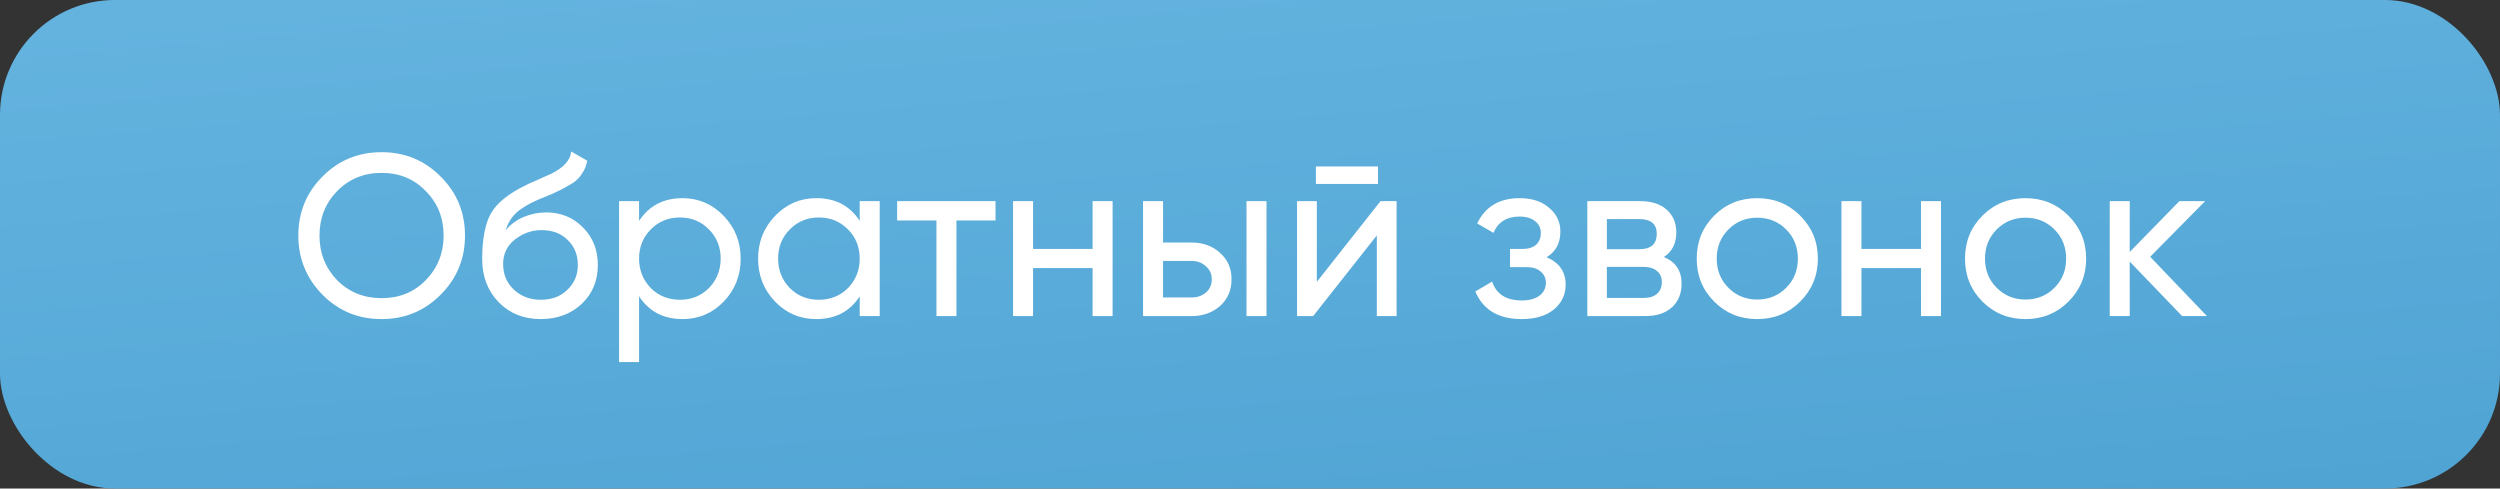 <?xml version="1.0" encoding="UTF-8"?> <svg xmlns="http://www.w3.org/2000/svg" width="174" height="34" viewBox="0 0 174 34" fill="none"><rect x="0" y="0" width="174" height="34" fill="#333333" stroke="none"/> <rect width="174" height="34" rx="8" fill="url(#paint0_linear_203_8)"></rect> <path d="M20.764 16.4C20.764 14.779 21.324 13.408 22.444 12.288C23.564 11.157 24.935 10.592 26.556 10.592C28.178 10.592 29.548 11.157 30.668 12.288C31.799 13.408 32.364 14.779 32.364 16.4C32.364 18.011 31.799 19.381 30.668 20.512C29.548 21.643 28.178 22.208 26.556 22.208C24.935 22.208 23.564 21.643 22.444 20.512C21.324 19.371 20.764 18 20.764 16.4ZM30.876 16.4C30.876 15.163 30.46 14.128 29.628 13.296C28.818 12.453 27.794 12.032 26.556 12.032C25.33 12.032 24.3 12.453 23.468 13.296C22.647 14.139 22.236 15.173 22.236 16.4C22.236 17.616 22.647 18.651 23.468 19.504C24.3 20.336 25.33 20.752 26.556 20.752C27.794 20.752 28.818 20.336 29.628 19.504C30.46 18.651 30.876 17.616 30.876 16.4ZM37.641 22.208C36.457 22.208 35.481 21.819 34.713 21.04C33.945 20.251 33.561 19.248 33.561 18.032C33.561 16.656 33.758 15.605 34.153 14.88C34.559 14.144 35.38 13.477 36.617 12.88C36.681 12.848 36.756 12.811 36.841 12.768C36.937 12.725 37.049 12.677 37.177 12.624C37.316 12.56 37.433 12.507 37.529 12.464L38.393 12.08C39.246 11.653 39.7 11.141 39.753 10.544L40.873 11.184C40.798 11.557 40.676 11.856 40.505 12.08C40.495 12.101 40.462 12.149 40.409 12.224C40.356 12.288 40.319 12.336 40.297 12.368C40.276 12.389 40.239 12.427 40.185 12.48C40.142 12.523 40.094 12.565 40.041 12.608C39.998 12.651 39.94 12.693 39.865 12.736C39.471 12.981 39.188 13.141 39.017 13.216C38.953 13.248 38.884 13.28 38.809 13.312C38.745 13.344 38.692 13.371 38.649 13.392C38.606 13.413 38.575 13.429 38.553 13.44L38.025 13.664L37.513 13.872C36.798 14.181 36.27 14.496 35.929 14.816C35.588 15.136 35.343 15.541 35.193 16.032C35.524 15.627 35.94 15.317 36.441 15.104C36.953 14.891 37.476 14.784 38.009 14.784C39.023 14.784 39.87 15.125 40.553 15.808C41.257 16.501 41.609 17.381 41.609 18.448C41.609 19.536 41.236 20.437 40.489 21.152C39.732 21.856 38.782 22.208 37.641 22.208ZM40.217 18.448C40.217 17.733 39.983 17.152 39.513 16.704C39.054 16.245 38.447 16.016 37.689 16.016C37.017 16.016 36.398 16.235 35.833 16.672C35.289 17.109 35.017 17.675 35.017 18.368C35.017 19.093 35.268 19.691 35.769 20.16C36.27 20.629 36.895 20.864 37.641 20.864C38.398 20.864 39.012 20.635 39.481 20.176C39.972 19.717 40.217 19.141 40.217 18.448ZM47.503 13.792C48.623 13.792 49.578 14.203 50.367 15.024C51.157 15.845 51.551 16.837 51.551 18C51.551 19.173 51.157 20.171 50.367 20.992C49.589 21.803 48.634 22.208 47.503 22.208C46.181 22.208 45.173 21.68 44.479 20.624V25.2H43.087V14H44.479V15.376C45.173 14.32 46.181 13.792 47.503 13.792ZM47.327 20.864C48.127 20.864 48.799 20.592 49.343 20.048C49.887 19.483 50.159 18.8 50.159 18C50.159 17.189 49.887 16.512 49.343 15.968C48.799 15.413 48.127 15.136 47.327 15.136C46.517 15.136 45.839 15.413 45.295 15.968C44.751 16.512 44.479 17.189 44.479 18C44.479 18.8 44.751 19.483 45.295 20.048C45.839 20.592 46.517 20.864 47.327 20.864ZM59.836 15.376V14H61.228V22H59.836V20.624C59.154 21.68 58.146 22.208 56.812 22.208C55.682 22.208 54.727 21.803 53.948 20.992C53.159 20.171 52.764 19.173 52.764 18C52.764 16.837 53.159 15.845 53.948 15.024C54.738 14.203 55.692 13.792 56.812 13.792C58.146 13.792 59.154 14.32 59.836 15.376ZM56.988 20.864C57.799 20.864 58.476 20.592 59.02 20.048C59.564 19.483 59.836 18.8 59.836 18C59.836 17.189 59.564 16.512 59.02 15.968C58.476 15.413 57.799 15.136 56.988 15.136C56.188 15.136 55.516 15.413 54.972 15.968C54.428 16.512 54.156 17.189 54.156 18C54.156 18.8 54.428 19.483 54.972 20.048C55.516 20.592 56.188 20.864 56.988 20.864ZM62.441 14H69.289V15.344H66.569V22H65.177V15.344H62.441V14ZM76.045 17.328V14H77.437V22H76.045V18.656H71.901V22H70.509V14H71.901V17.328H76.045ZM80.948 16.88H82.932C83.732 16.88 84.393 17.12 84.916 17.6C85.449 18.069 85.716 18.683 85.716 19.44C85.716 20.197 85.449 20.816 84.916 21.296C84.383 21.765 83.721 22 82.932 22H79.556V14H80.948V16.88ZM86.756 22V14H88.148V22H86.756ZM80.948 20.704H82.932C83.337 20.704 83.673 20.587 83.94 20.352C84.207 20.117 84.34 19.813 84.34 19.44C84.34 19.067 84.201 18.763 83.924 18.528C83.657 18.283 83.327 18.16 82.932 18.16H80.948V20.704ZM95.907 12.8H91.587V11.584H95.907V12.8ZM91.651 19.616L96.083 14H97.203V22H95.827V16.384L91.395 22H90.275V14H91.651V19.616ZM107.642 17.904C108.527 18.277 108.97 18.912 108.97 19.808C108.97 20.501 108.698 21.077 108.154 21.536C107.61 21.984 106.858 22.208 105.898 22.208C104.298 22.208 103.226 21.568 102.682 20.288L103.85 19.6C104.148 20.475 104.836 20.912 105.914 20.912C106.436 20.912 106.847 20.8 107.146 20.576C107.444 20.352 107.594 20.053 107.594 19.68C107.594 19.36 107.471 19.099 107.226 18.896C106.991 18.693 106.671 18.592 106.266 18.592H105.098V17.328H105.962C106.367 17.328 106.682 17.232 106.906 17.04C107.13 16.837 107.242 16.565 107.242 16.224C107.242 15.872 107.108 15.595 106.842 15.392C106.575 15.179 106.218 15.072 105.77 15.072C104.874 15.072 104.266 15.451 103.946 16.208L102.81 15.552C103.375 14.379 104.362 13.792 105.77 13.792C106.623 13.792 107.306 14.016 107.818 14.464C108.34 14.901 108.602 15.451 108.602 16.112C108.602 16.923 108.282 17.52 107.642 17.904ZM115.806 17.888C116.627 18.229 117.038 18.848 117.038 19.744C117.038 20.427 116.814 20.976 116.366 21.392C115.918 21.797 115.289 22 114.478 22H110.478V14H114.158C114.947 14 115.561 14.197 115.998 14.592C116.446 14.987 116.67 15.515 116.67 16.176C116.67 16.944 116.382 17.515 115.806 17.888ZM114.094 15.248H111.838V17.344H114.094C114.905 17.344 115.31 16.987 115.31 16.272C115.31 15.589 114.905 15.248 114.094 15.248ZM111.838 20.736H114.398C114.803 20.736 115.113 20.64 115.326 20.448C115.55 20.256 115.662 19.984 115.662 19.632C115.662 19.301 115.55 19.045 115.326 18.864C115.113 18.672 114.803 18.576 114.398 18.576H111.838V20.736ZM125.292 20.992C124.482 21.803 123.484 22.208 122.3 22.208C121.116 22.208 120.119 21.803 119.308 20.992C118.498 20.181 118.092 19.184 118.092 18C118.092 16.816 118.498 15.819 119.308 15.008C120.119 14.197 121.116 13.792 122.3 13.792C123.484 13.792 124.482 14.197 125.292 15.008C126.114 15.829 126.524 16.827 126.524 18C126.524 19.173 126.114 20.171 125.292 20.992ZM122.3 20.848C123.1 20.848 123.772 20.576 124.316 20.032C124.86 19.488 125.132 18.811 125.132 18C125.132 17.189 124.86 16.512 124.316 15.968C123.772 15.424 123.1 15.152 122.3 15.152C121.511 15.152 120.844 15.424 120.3 15.968C119.756 16.512 119.484 17.189 119.484 18C119.484 18.811 119.756 19.488 120.3 20.032C120.844 20.576 121.511 20.848 122.3 20.848ZM133.701 17.328V14H135.093V22H133.701V18.656H129.557V22H128.165V14H129.557V17.328H133.701ZM143.964 20.992C143.154 21.803 142.156 22.208 140.972 22.208C139.788 22.208 138.791 21.803 137.98 20.992C137.17 20.181 136.764 19.184 136.764 18C136.764 16.816 137.17 15.819 137.98 15.008C138.791 14.197 139.788 13.792 140.972 13.792C142.156 13.792 143.154 14.197 143.964 15.008C144.786 15.829 145.196 16.827 145.196 18C145.196 19.173 144.786 20.171 143.964 20.992ZM140.972 20.848C141.772 20.848 142.444 20.576 142.988 20.032C143.532 19.488 143.804 18.811 143.804 18C143.804 17.189 143.532 16.512 142.988 15.968C142.444 15.424 141.772 15.152 140.972 15.152C140.183 15.152 139.516 15.424 138.972 15.968C138.428 16.512 138.156 17.189 138.156 18C138.156 18.811 138.428 19.488 138.972 20.032C139.516 20.576 140.183 20.848 140.972 20.848ZM149.653 17.872L153.605 22H151.877L148.229 18.208V22H146.837V14H148.229V17.536L151.685 14H153.477L149.653 17.872Z" fill="white"></path> <defs> <linearGradient id="paint0_linear_203_8" x1="25.556" y1="1.52992e-07" x2="31.171" y2="66.305" gradientUnits="userSpaceOnUse"> <stop stop-color="#64B3DF"></stop> <stop offset="1" stop-color="#469DCE"></stop> </linearGradient> </defs> </svg> 